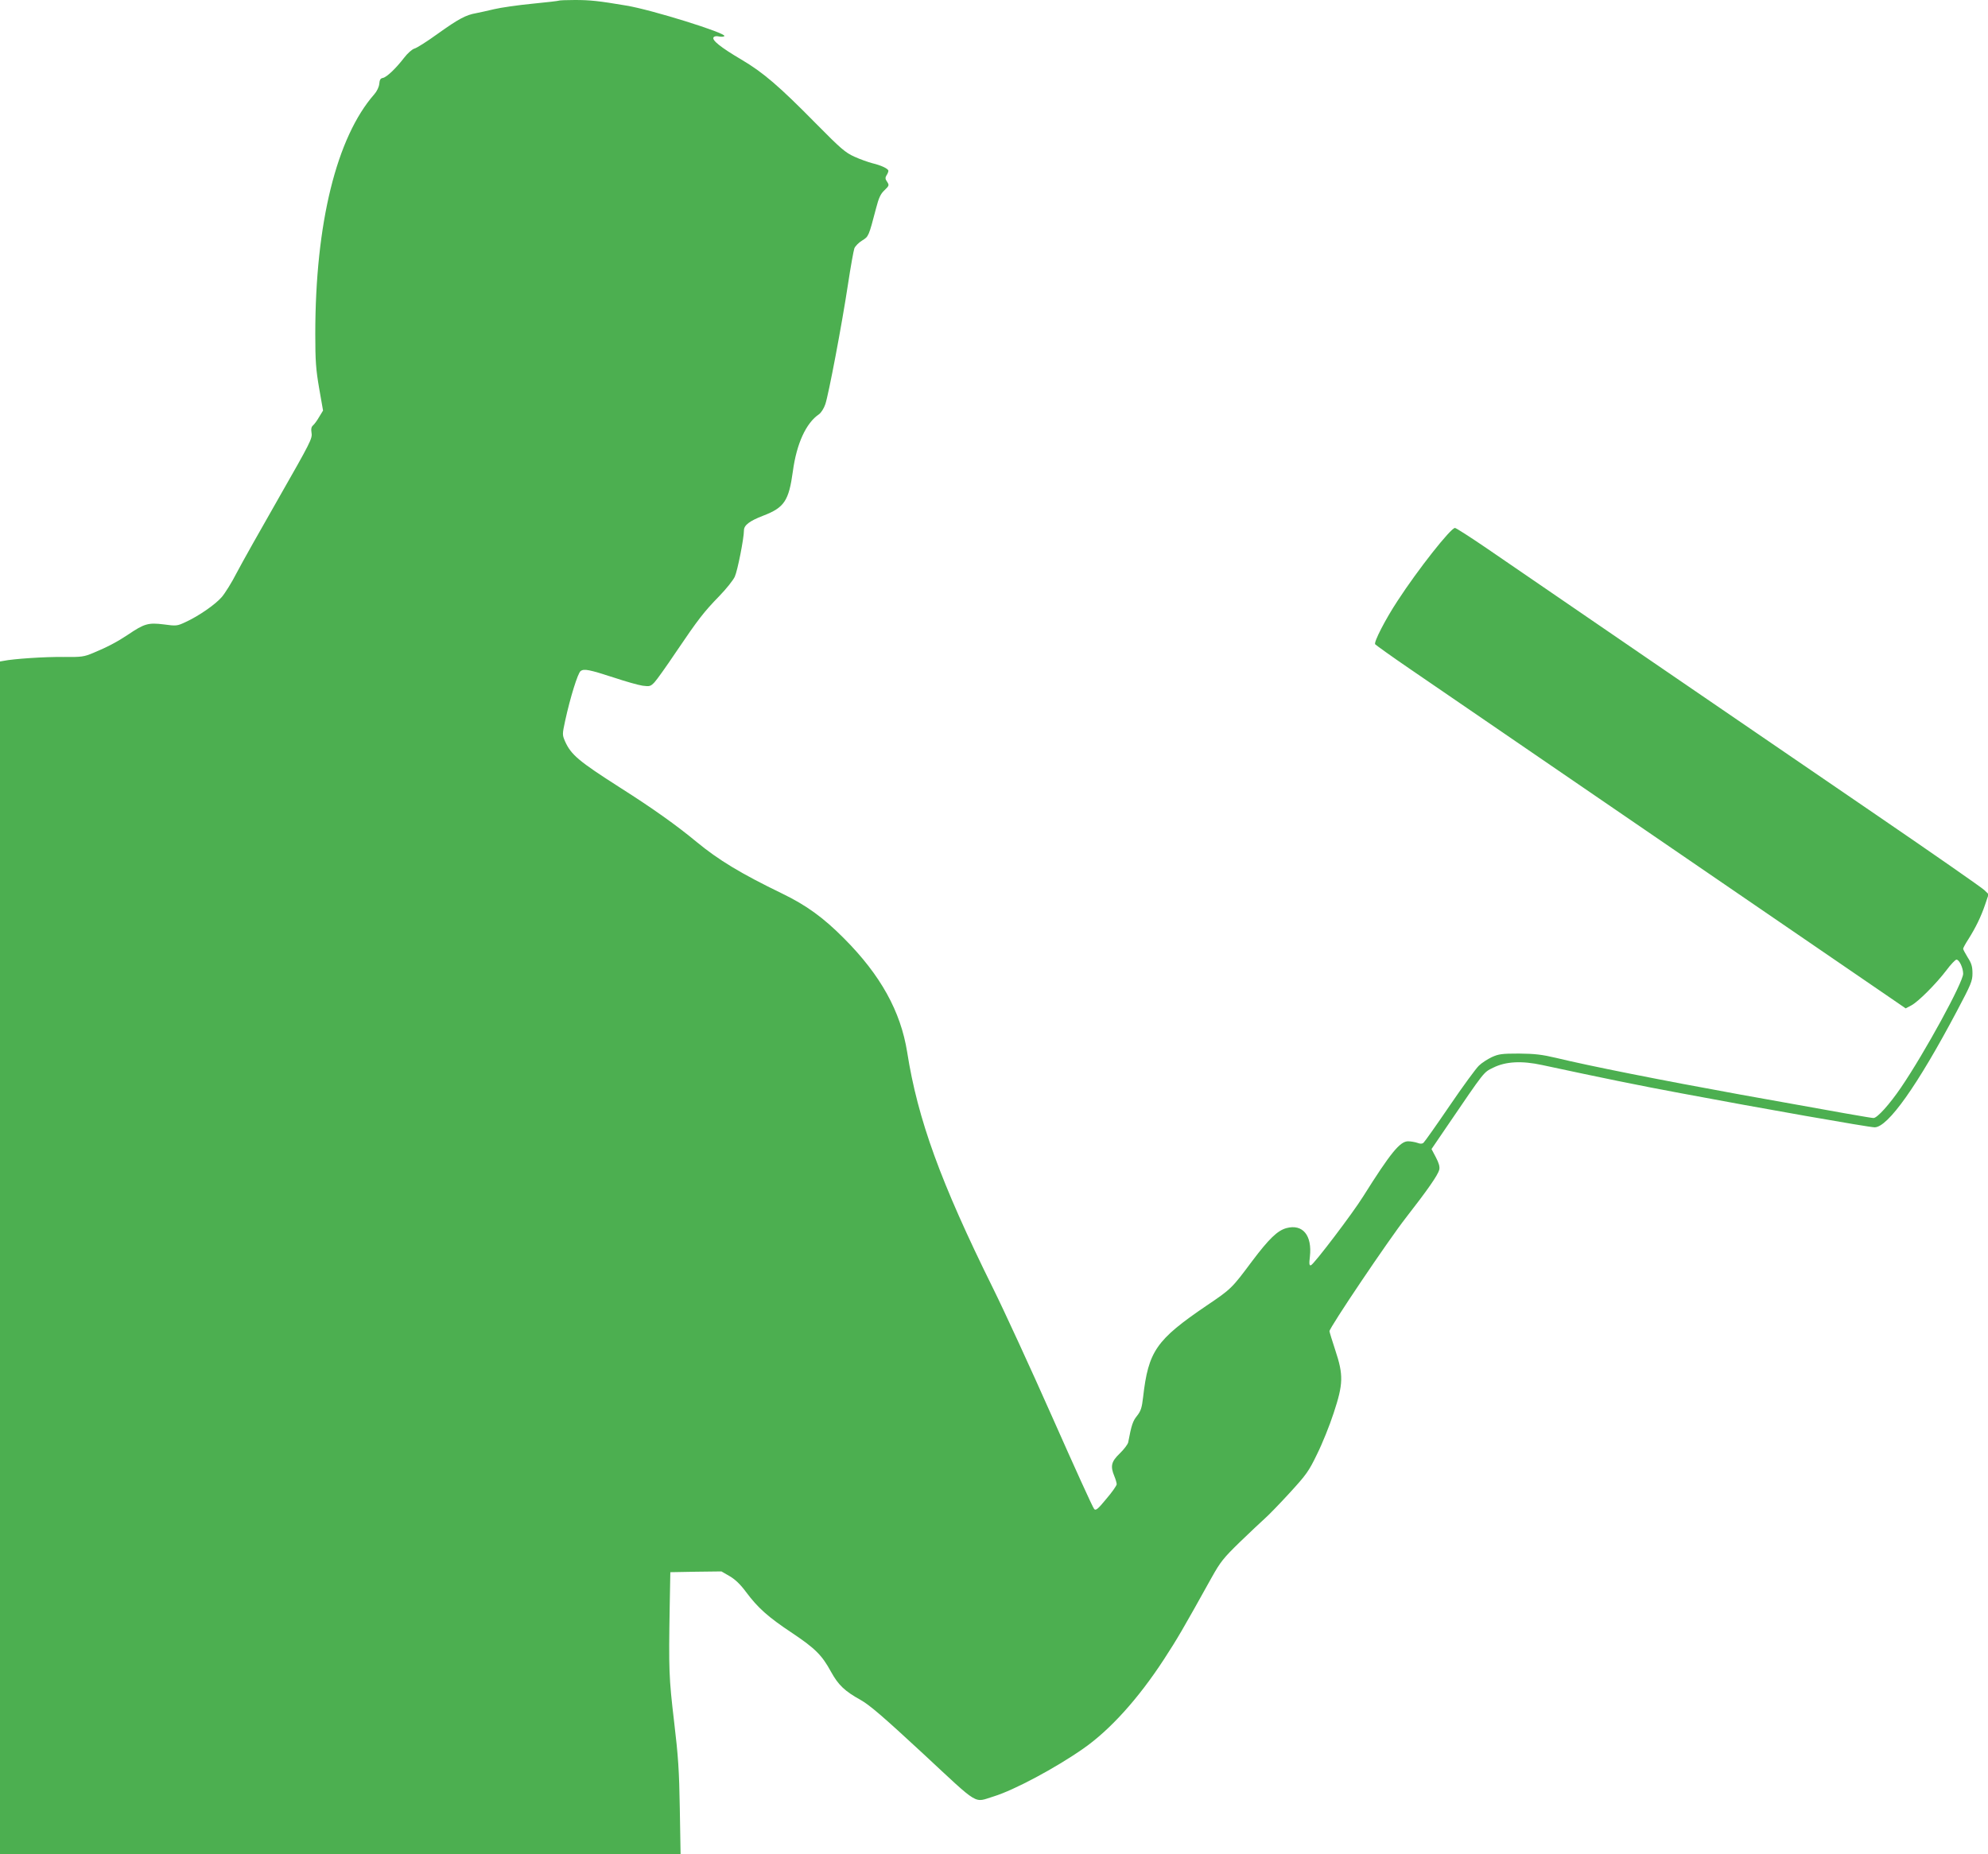 <?xml version="1.0" standalone="no"?>
<!DOCTYPE svg PUBLIC "-//W3C//DTD SVG 20010904//EN"
 "http://www.w3.org/TR/2001/REC-SVG-20010904/DTD/svg10.dtd">
<svg version="1.0" xmlns="http://www.w3.org/2000/svg"
 width="1280pt" height="1194pt" viewBox="0 0 1280 1194"
 preserveAspectRatio="xMidYMid meet">
<g transform="translate(0,1194) scale(0.1,-0.1)"
fill="#4caf50" stroke="none">
<path d="M3599 11936 c-2 -2 -80 -11 -172 -20 -93 -9 -203 -25 -245 -35 -43
-10 -95 -22 -117 -26 -64 -11 -112 -36 -246 -132 -69 -50 -137 -93 -151 -96
-14 -4 -44 -30 -66 -59 -54 -70 -112 -125 -137 -130 -15 -2 -21 -12 -23 -38
-2 -20 -15 -48 -32 -67 -243 -277 -380 -831 -380 -1544 0 -174 4 -228 25 -350
l25 -143 -25 -41 c-13 -23 -31 -47 -39 -54 -12 -10 -14 -24 -10 -50 6 -35 -10
-65 -208 -412 -118 -206 -241 -425 -274 -488 -32 -63 -76 -133 -97 -157 -43
-49 -149 -122 -232 -160 -55 -26 -60 -26 -142 -15 -98 12 -124 5 -230 -67 -66
-44 -129 -78 -223 -117 -60 -25 -74 -27 -194 -26 -114 2 -321 -12 -383 -25
l-23 -4 0 -3840 0 -3840 2191 0 2191 0 -5 293 c-4 244 -10 336 -37 562 -33
279 -35 333 -28 740 l4 220 164 3 165 2 52 -30 c36 -21 69 -52 106 -102 76
-102 141 -161 298 -265 149 -100 191 -142 250 -250 47 -85 88 -124 189 -180
59 -33 146 -108 404 -347 369 -343 323 -315 454 -275 131 40 400 184 577 308
172 120 354 321 520 576 84 129 121 192 306 525 57 102 76 126 184 231 66 64
138 131 159 150 22 19 93 92 159 164 108 118 124 140 177 250 33 66 81 185
107 265 62 188 64 244 10 406 -20 61 -37 116 -37 121 0 23 380 587 490 728
141 181 208 277 217 312 4 19 -2 42 -22 80 l-28 53 94 138 c252 370 240 355
303 386 80 40 183 46 316 17 406 -87 616 -130 890 -181 515 -97 1215 -220
1250 -220 85 0 275 267 530 749 91 172 100 193 100 242 0 44 -6 65 -30 102
-16 26 -30 52 -30 57 0 5 15 33 34 62 47 75 80 142 107 221 l23 68 -29 28
c-17 16 -331 235 -700 487 -752 514 -2222 1520 -2507 1716 -103 70 -193 128
-200 128 -27 0 -238 -267 -370 -470 -77 -117 -153 -264 -144 -279 4 -5 104
-77 224 -159 210 -144 2882 -1974 3090 -2116 l102 -70 36 19 c45 24 158 137
226 226 28 38 58 69 65 69 18 0 43 -53 43 -91 0 -55 -247 -508 -401 -734 -73
-107 -152 -195 -176 -195 -17 0 -192 31 -858 151 -507 92 -975 185 -1185 236
-93 22 -139 27 -240 28 -110 0 -131 -3 -175 -23 -27 -13 -65 -37 -83 -55 -19
-18 -104 -134 -189 -259 -85 -125 -161 -232 -168 -238 -9 -7 -21 -7 -39 0 -15
5 -42 10 -60 10 -52 0 -113 -75 -289 -355 -67 -108 -317 -437 -336 -443 -11
-4 -13 7 -7 56 15 136 -46 211 -151 183 -58 -16 -112 -68 -222 -214 -129 -173
-133 -178 -292 -285 -325 -221 -375 -293 -409 -590 -8 -68 -14 -88 -39 -120
-27 -33 -36 -59 -57 -171 -3 -13 -27 -45 -55 -72 -54 -52 -61 -81 -34 -146 8
-19 15 -43 15 -52 -1 -9 -30 -51 -67 -94 -54 -66 -68 -77 -78 -65 -8 7 -128
272 -268 588 -140 316 -313 692 -384 835 -337 681 -484 1086 -552 1519 -42
263 -171 496 -406 732 -134 135 -243 214 -400 290 -266 129 -408 215 -550 332
-129 107 -282 216 -493 350 -266 170 -315 211 -354 298 -18 42 -18 45 1 133
33 151 81 305 99 319 22 17 56 10 219 -43 72 -24 153 -47 181 -51 45 -6 51 -4
76 22 15 16 77 103 138 194 144 213 180 259 279 361 45 46 90 103 100 125 18
39 59 248 59 298 0 34 36 61 124 95 136 52 165 96 191 286 24 178 85 311 168
367 14 10 32 38 41 65 21 62 106 509 146 773 17 113 36 217 41 231 6 14 28 37
50 50 42 26 42 26 90 209 17 66 29 92 54 115 30 29 31 32 17 54 -13 18 -13 27
-4 42 7 10 12 23 12 29 0 13 -45 35 -104 49 -26 7 -78 25 -115 42 -58 26 -88
52 -246 212 -239 243 -342 331 -481 413 -134 79 -191 125 -180 143 5 8 18 10
36 6 15 -3 31 -2 34 3 12 19 -467 169 -631 196 -177 30 -234 36 -331 36 -54 0
-101 -2 -103 -4z"/>
</g>
</svg>
